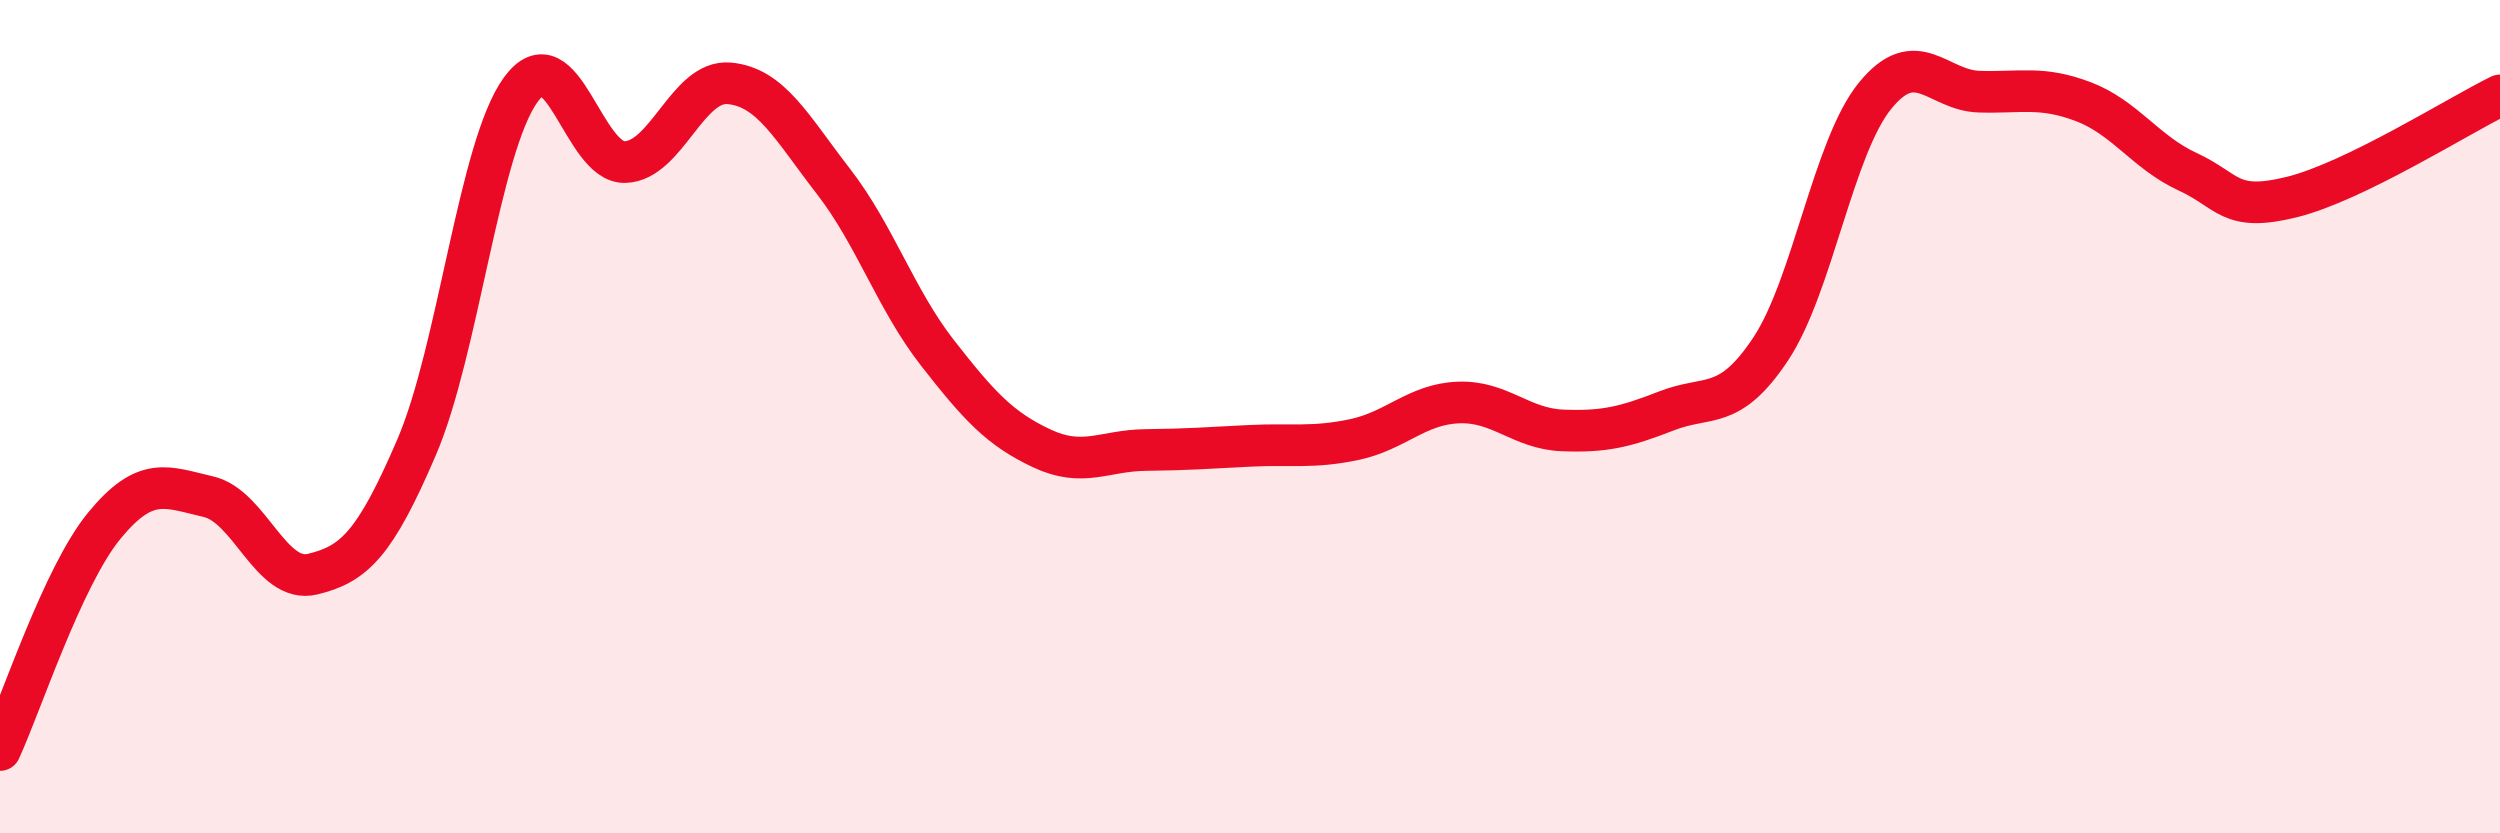 
    <svg width="60" height="20" viewBox="0 0 60 20" xmlns="http://www.w3.org/2000/svg">
      <path
        d="M 0,18 C 0.5,16.92 1.5,13.84 2.5,12.62 C 3.5,11.4 4,11.69 5,11.92 C 6,12.15 6.5,14.02 7.5,13.78 C 8.5,13.54 9,13.06 10,10.73 C 11,8.4 11.5,3.52 12.5,2.15 C 13.5,0.78 14,3.92 15,3.89 C 16,3.86 16.5,1.91 17.5,2 C 18.5,2.09 19,3.06 20,4.35 C 21,5.64 21.5,7.19 22.5,8.47 C 23.5,9.75 24,10.29 25,10.76 C 26,11.23 26.5,10.81 27.5,10.8 C 28.5,10.79 29,10.75 30,10.7 C 31,10.65 31.5,10.76 32.5,10.55 C 33.5,10.34 34,9.7 35,9.66 C 36,9.62 36.5,10.29 37.5,10.33 C 38.5,10.37 39,10.25 40,9.86 C 41,9.47 41.5,9.88 42.5,8.37 C 43.5,6.86 44,3.53 45,2.3 C 46,1.07 46.5,2.17 47.5,2.2 C 48.5,2.23 49,2.06 50,2.44 C 51,2.82 51.5,3.66 52.5,4.12 C 53.5,4.58 53.5,5.1 55,4.73 C 56.5,4.36 59,2.78 60,2.29L60 20L0 20Z"
        fill="#EB0A25"
        opacity="0.1"
        stroke-linecap="round"
        stroke-linejoin="round"
      />
      <path
        d="M 0,18 C 0.5,16.92 1.5,13.84 2.5,12.62 C 3.5,11.4 4,11.69 5,11.92 C 6,12.15 6.5,14.02 7.5,13.78 C 8.5,13.54 9,13.06 10,10.73 C 11,8.4 11.5,3.52 12.5,2.15 C 13.5,0.78 14,3.92 15,3.89 C 16,3.86 16.5,1.91 17.5,2 C 18.5,2.09 19,3.06 20,4.35 C 21,5.64 21.5,7.19 22.5,8.47 C 23.5,9.75 24,10.29 25,10.76 C 26,11.23 26.5,10.81 27.5,10.8 C 28.5,10.79 29,10.75 30,10.7 C 31,10.65 31.5,10.76 32.5,10.55 C 33.5,10.34 34,9.7 35,9.66 C 36,9.62 36.5,10.29 37.5,10.33 C 38.5,10.37 39,10.25 40,9.86 C 41,9.47 41.5,9.88 42.5,8.37 C 43.5,6.86 44,3.53 45,2.3 C 46,1.07 46.5,2.17 47.5,2.2 C 48.5,2.23 49,2.06 50,2.44 C 51,2.82 51.5,3.66 52.5,4.12 C 53.5,4.58 53.5,5.1 55,4.73 C 56.5,4.36 59,2.78 60,2.29"
        stroke="#EB0A25"
        stroke-width="1"
        fill="none"
        stroke-linecap="round"
        stroke-linejoin="round"
      />
    </svg>
  